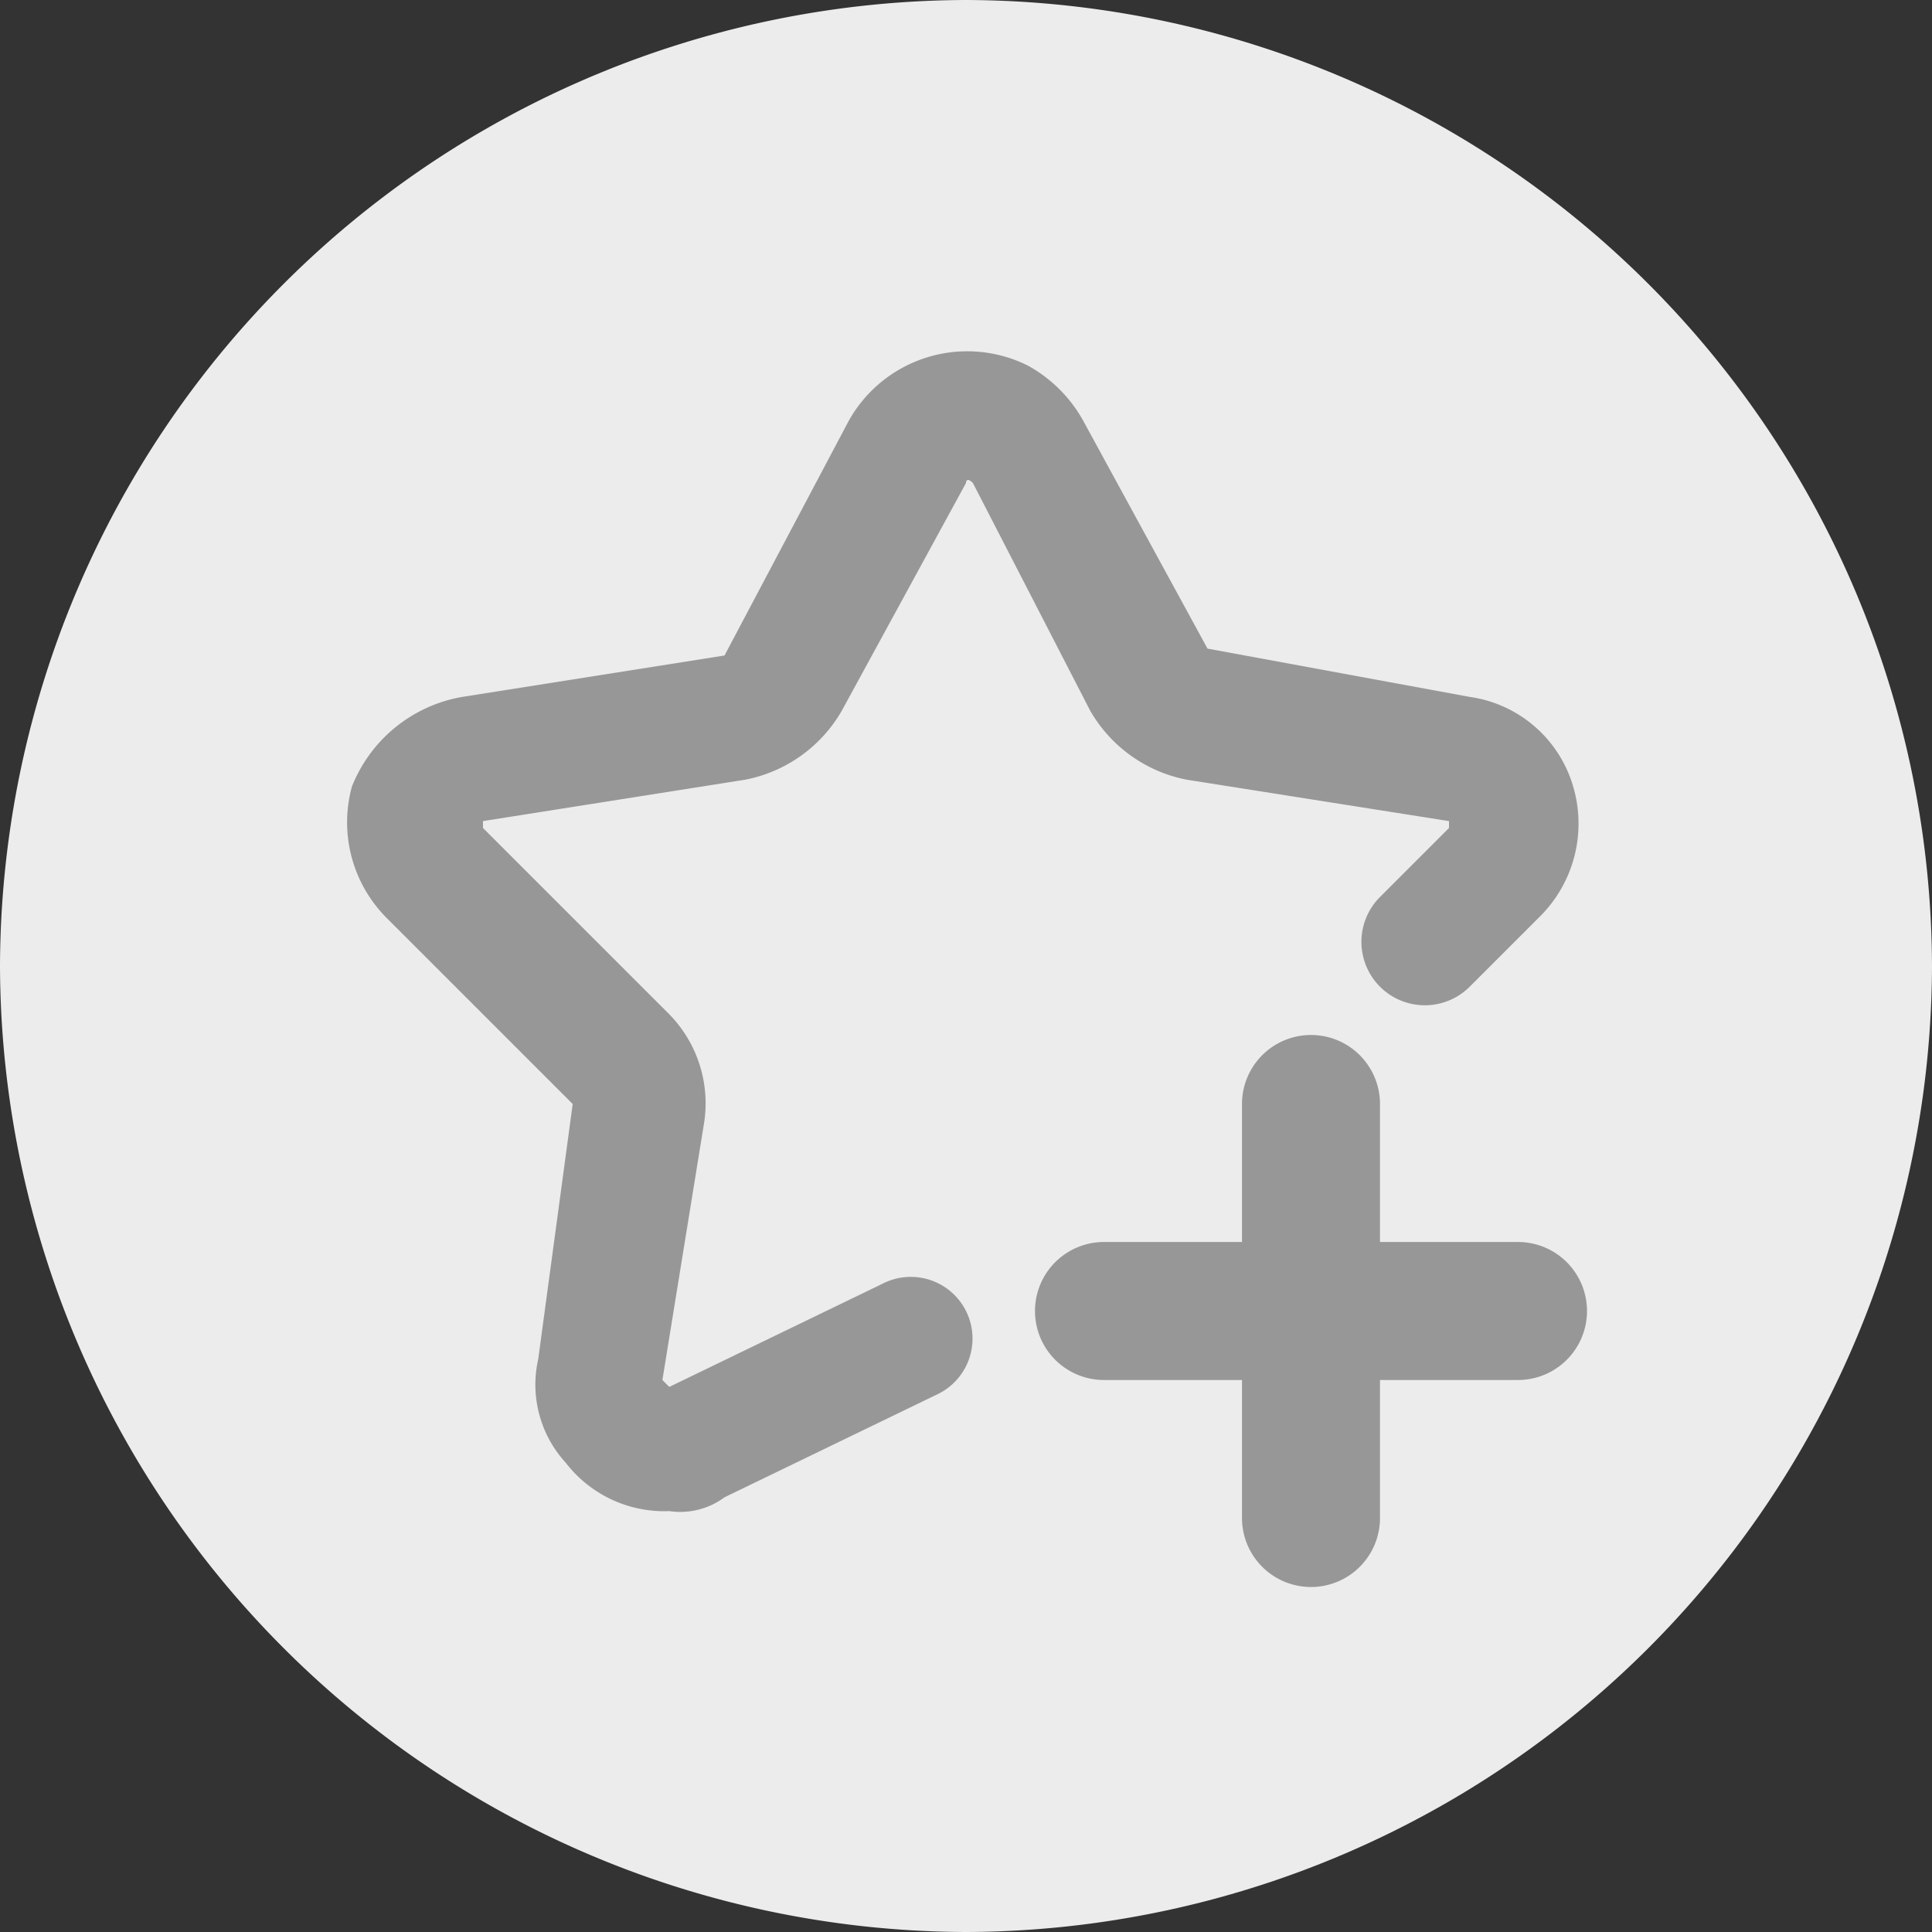 <svg id="icon_favorite_off" xmlns="http://www.w3.org/2000/svg" width="28" height="28" viewBox="0 0 28 28">
  <rect x="0" y="0" width="28" height="28" fill="#333333" stroke="none"/>
  <rect id="長方形_36" data-name="長方形 36" width="26" height="26" rx="12" transform="translate(1 1)" fill="#ececec"/>
  <path id="前面オブジェクトで型抜き_2" data-name="前面オブジェクトで型抜き 2" d="M3.674,15a1.018,1.018,0,0,1-.771-.355.964.964,0,0,1-.225-.784l.554-3.692a.987.987,0,0,0-.279-.842L.292,6.665A.966.966,0,0,1,.048,5.67a.986.986,0,0,1,.793-.68l3.766-.626a1,1,0,0,0,.724-.516L7.11.529a1.015,1.015,0,0,1,1.782,0l1.778,3.32a1,1,0,0,0,.724.516l3.766.626a.986.986,0,0,1,.793.68.966.966,0,0,1-.242.994L14.067,8.308A2,2,0,0,0,11,10v1H10a2,2,0,0,0-2,2c0,.043,0,.086,0,.129H8a1.015,1.015,0,0,0-.441.1L4.119,14.9A1.014,1.014,0,0,1,3.674,15Z" transform="translate(5.999 6)" fill="#979797"/>
  <g id="icon_favorite" transform="translate(2 2)">
    <path id="長方形_36-2" data-name="長方形_36" d="M14,0h0A14.041,14.041,0,0,1,28,14h0A14.041,14.041,0,0,1,14,28h0A14.041,14.041,0,0,1,0,14H0A14.041,14.041,0,0,1,14,0Z" transform="translate(-2 -2)" fill="#ececec"/>
    <path id="パス_38" data-name="パス 38" d="M7.7,19.9h0a1.8,1.8,0,0,1-1.5-.7,1.674,1.674,0,0,1-.4-1.5L6.3,14,3.6,11.3a1.962,1.962,0,0,1-.5-1.9A2.107,2.107,0,0,1,4.7,8.1l3.8-.6,1.8-3.4a1.967,1.967,0,0,1,2.6-.8,2.047,2.047,0,0,1,.8.8l1.8,3.3,3.8.7a1.828,1.828,0,0,1,1.5,1.3,1.9,1.9,0,0,1-.5,1.9l-1,1A.919.919,0,1,1,18,11l1-1h0V9.9l-3.8-.6a2.068,2.068,0,0,1-1.4-1L12.1,5C12,4.9,12,5,12,5L10.2,8.3a2.068,2.068,0,0,1-1.4,1L5,9.9H5V10l2.7,2.7a1.845,1.845,0,0,1,.5,1.6L7.6,18h0l.1.1,3.1-1.5a.894.894,0,0,1,.8,1.6L8.5,19.7A1.077,1.077,0,0,1,7.7,19.9Z" fill="#979797"/>
    <path id="パス_30" d="M16,20V18H14a1,1,0,0,1,0-2h2V14a1,1,0,0,1,2,0v2h2a1,1,0,0,1,0,2H18v2a1,1,0,0,1-2,0Z" fill="#979797"/>
  </g>
</svg>
